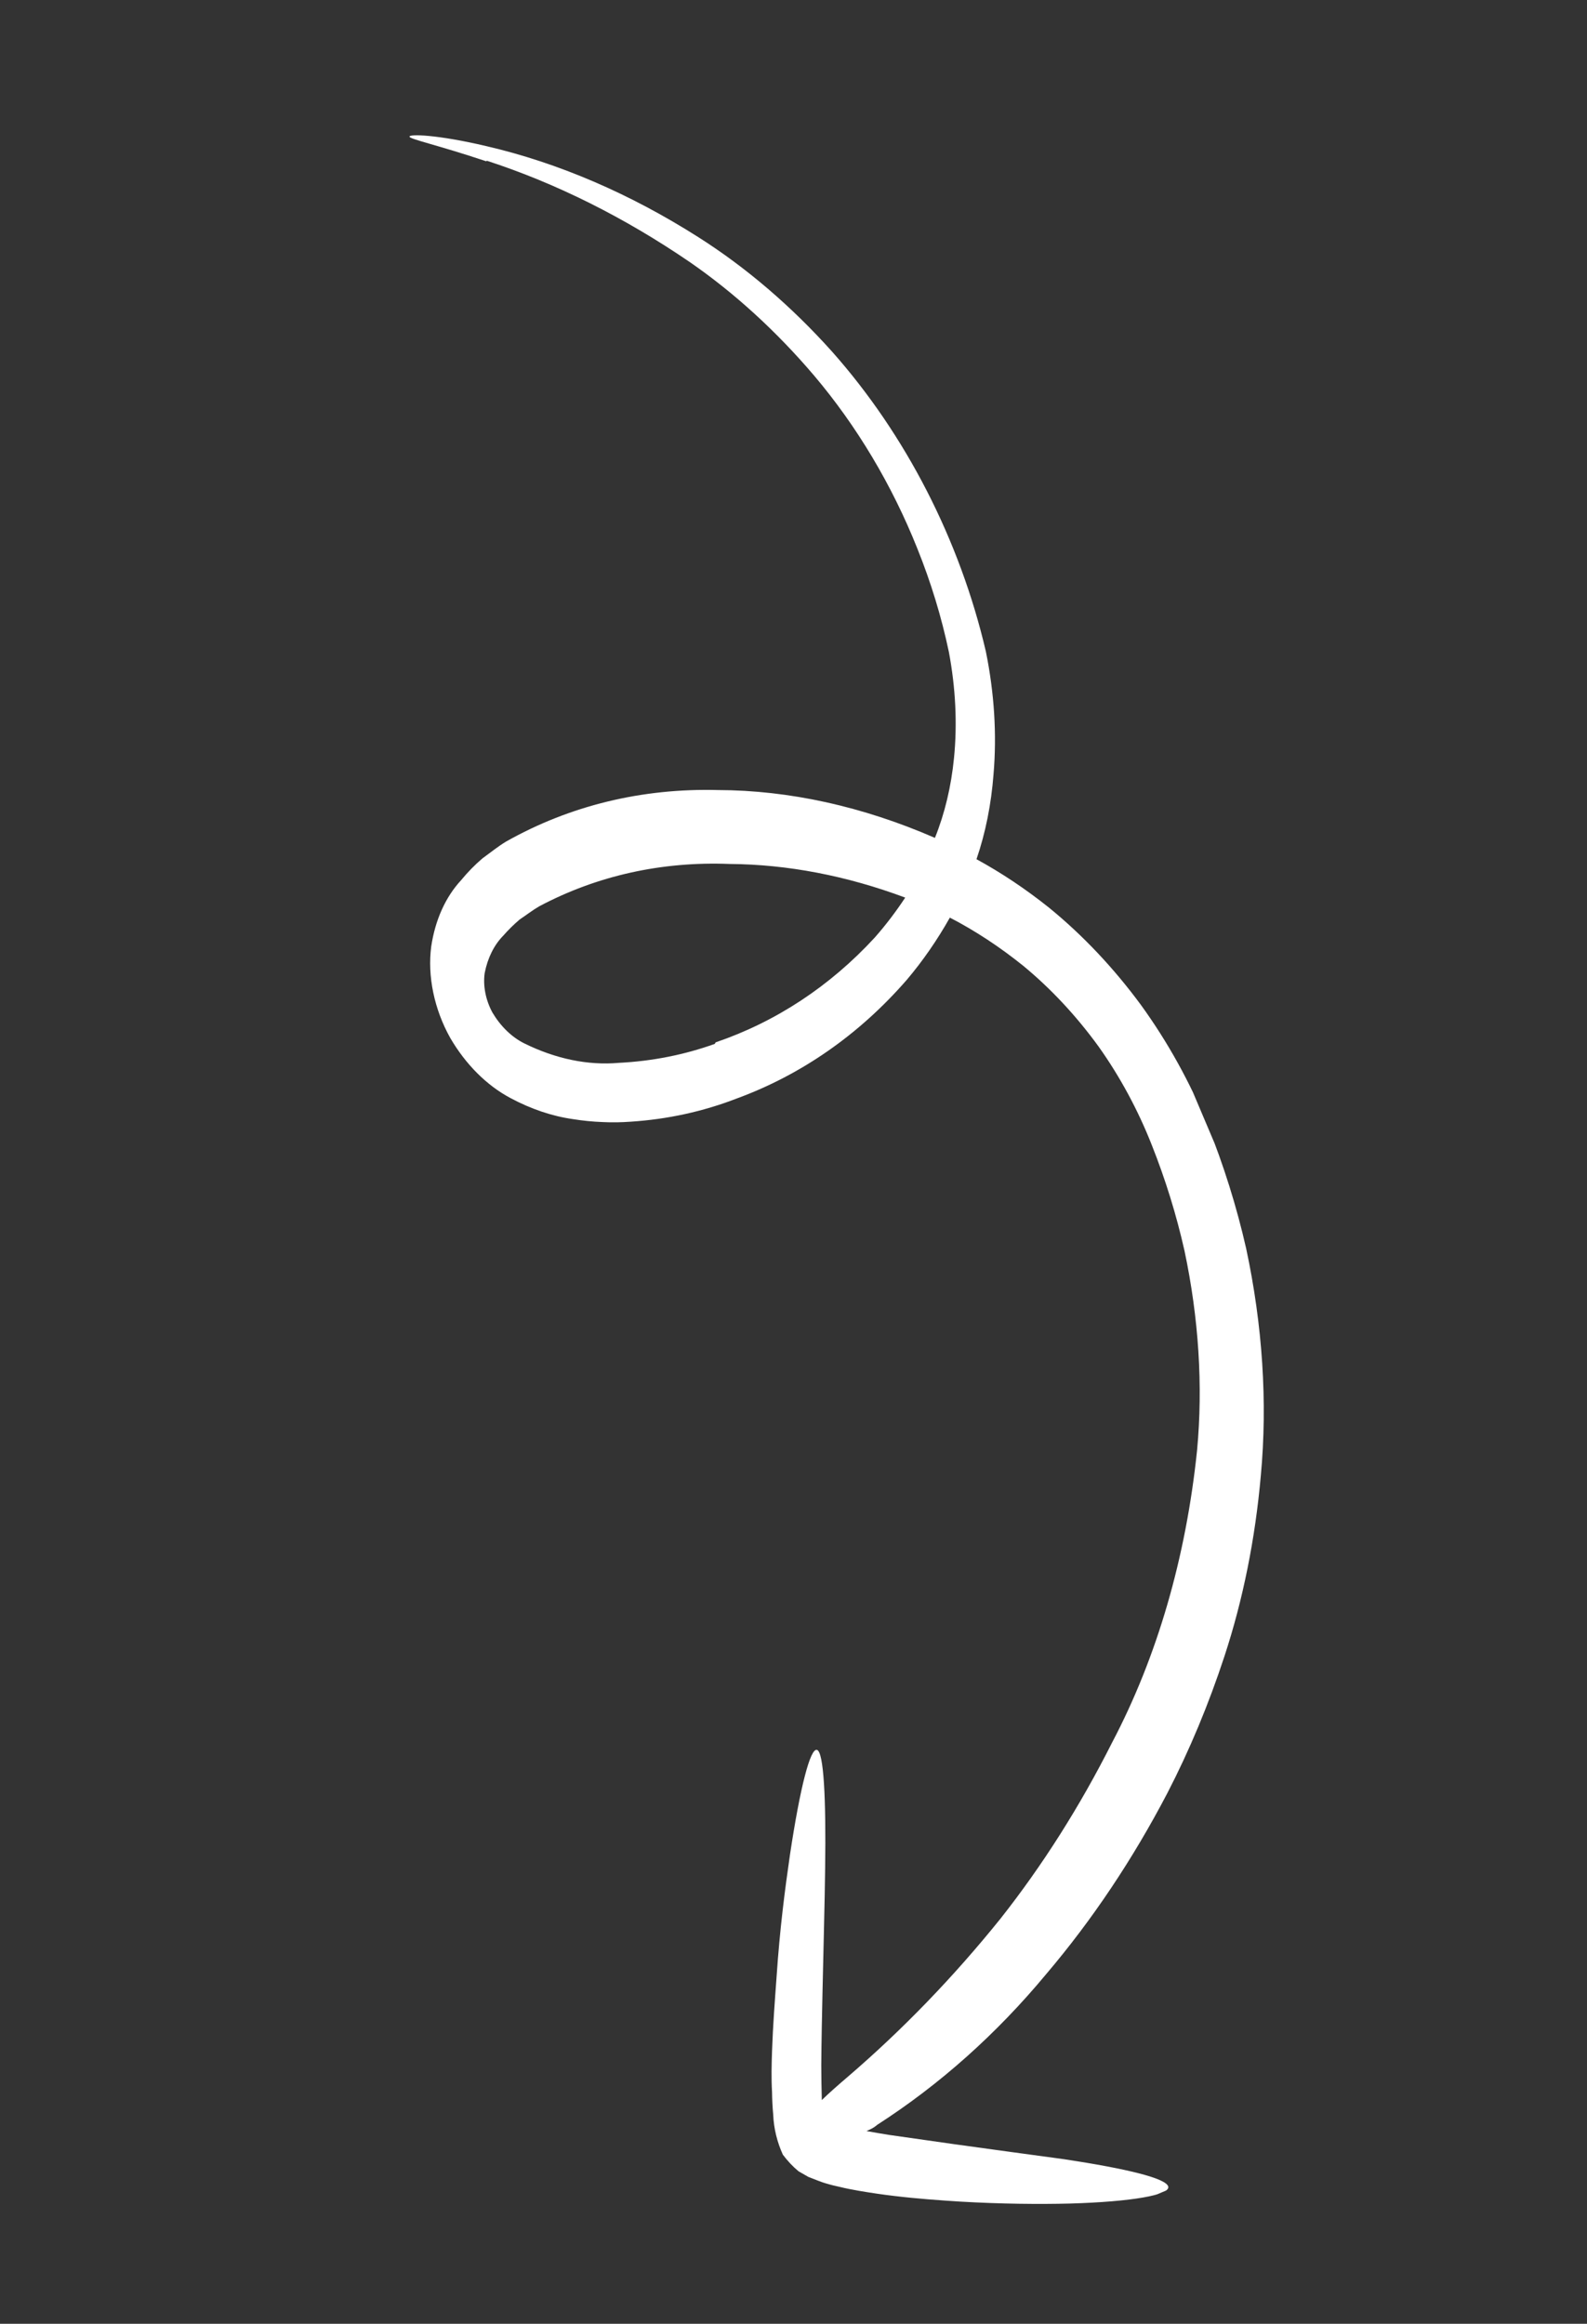 <svg width="166" height="243" viewBox="0 0 166 243" fill="none" xmlns="http://www.w3.org/2000/svg">
<rect x="0" y="0" width="166" height="243" fill="#333333" stroke="none"/>
<g clip-path="url(#clip0_209_214)">
<path d="M50.923 16.809C58.176 19.169 65.337 22.745 72.186 27.429C76.844 30.652 81.217 34.647 85.153 39.273C89.623 44.55 93.307 50.723 95.958 57.374C97.375 60.892 98.481 64.516 99.251 68.173C99.961 71.942 100.143 75.695 99.789 79.261C99.495 82.247 98.823 85.064 97.793 87.619C90.235 84.329 82.541 82.634 75.075 82.617C67.137 82.412 59.604 84.244 52.94 88.001C52.103 88.502 51.296 89.161 50.478 89.751C49.672 90.436 48.921 91.203 48.229 92.046C46.601 93.801 45.519 96.205 45.105 98.98C44.905 100.516 44.977 102.155 45.319 103.797C45.66 105.439 46.263 107.05 47.09 108.529C48.696 111.291 50.907 113.503 53.375 114.815C55.527 115.971 57.746 116.72 59.943 117.031C60.976 117.196 62.004 117.298 63.023 117.335C64.042 117.391 65.026 117.364 65.992 117.295C69.826 117.044 73.528 116.236 77.026 114.886C83.835 112.394 89.892 108.169 94.865 102.445C96.531 100.475 98.032 98.305 99.355 95.957C101.997 97.324 104.57 99.014 107.03 100.996C109.922 103.379 112.585 106.233 114.923 109.454C117.155 112.596 119.027 116.061 120.467 119.713C121.905 123.33 123.055 127.045 123.898 130.795C125.393 137.856 125.84 144.92 125.217 151.625C124.056 162.88 121.036 173.272 116.324 182.223C112.962 188.892 109.057 195.052 104.653 200.634C99.764 206.708 94.434 212.229 88.704 217.151C87.507 218.171 86.628 218.958 85.962 219.606C85.923 218.403 85.914 217.188 85.905 215.972C85.925 213.329 85.981 210.769 86.034 208.332C86.137 203.411 86.267 199.063 86.309 195.362C86.411 188.002 86.161 183.23 85.462 182.99C84.763 182.75 83.693 186.886 82.632 193.946C82.114 197.507 81.563 201.716 81.229 206.735C81.047 209.251 80.85 211.774 80.755 214.497C80.709 215.882 80.671 217.288 80.755 218.765C80.766 219.517 80.8 220.282 80.879 221.151C80.934 222.546 81.279 223.977 81.883 225.311C82.374 225.971 82.927 226.559 83.526 227.053L84.554 227.642L85.573 228.039L86.003 228.198L86.296 228.293L86.811 228.441C87.184 228.551 87.515 228.606 87.839 228.688C88.527 228.86 89.174 228.976 89.82 229.092C91.089 229.31 92.326 229.493 93.544 229.635C95.966 229.926 98.241 230.083 100.437 230.225C104.796 230.475 108.684 230.509 111.926 230.428C118.415 230.237 122.402 229.523 122.199 228.658C121.995 227.793 117.914 226.792 111.3 225.791C108.019 225.353 104.115 224.812 99.771 224.215L93.01 223.252C92.215 223.126 91.434 222.993 90.63 222.847C90.998 222.69 91.382 222.528 91.75 222.201C98.299 217.986 104.235 212.694 109.43 206.438C114.238 200.779 118.484 194.438 122.109 187.502C124.431 183.007 126.427 178.223 128.079 173.191C130.02 167.276 131.298 160.927 131.884 154.286C132.591 146.645 132.069 138.594 130.346 130.549C129.352 126.175 127.995 121.844 126.299 117.631C124.477 113.173 122.138 108.954 119.371 105.13C116.504 101.23 113.247 97.781 109.715 94.906C107.277 92.96 104.741 91.267 102.141 89.849C103.087 87.085 103.687 84.09 103.924 80.947C104.277 76.809 104.005 72.466 103.119 68.118C100.404 56.488 94.755 45.473 87.049 36.786C82.772 32.014 78.036 27.962 73.019 24.783C65.862 20.237 58.388 17.029 50.893 15.286C45.644 14.048 42.788 14.014 42.832 14.289C42.876 14.563 45.709 15.142 50.855 16.863M74.762 109.163C71.575 110.305 68.214 110.969 64.742 111.143C61.52 111.432 58.12 110.732 54.827 109.102C53.527 108.454 52.355 107.316 51.504 105.877C51.156 105.234 50.904 104.537 50.766 103.828C50.627 103.119 50.604 102.414 50.698 101.755C51.005 100.173 51.681 98.816 52.654 97.829C53.186 97.225 53.753 96.667 54.353 96.157C55.043 95.694 55.738 95.156 56.393 94.78C62.435 91.569 69.22 90.061 76.343 90.347C82.368 90.389 88.552 91.574 94.685 93.864C93.704 95.351 92.64 96.747 91.497 98.044C86.807 103.135 81.16 106.853 74.857 109.001" fill="white"/>
</g>
<defs>
<clipPath id="clip0_209_214">
<rect width="228.703" height="82.939" fill="white" transform="translate(76.359) rotate(67.026)"/>
</clipPath>
</defs>
</svg>
